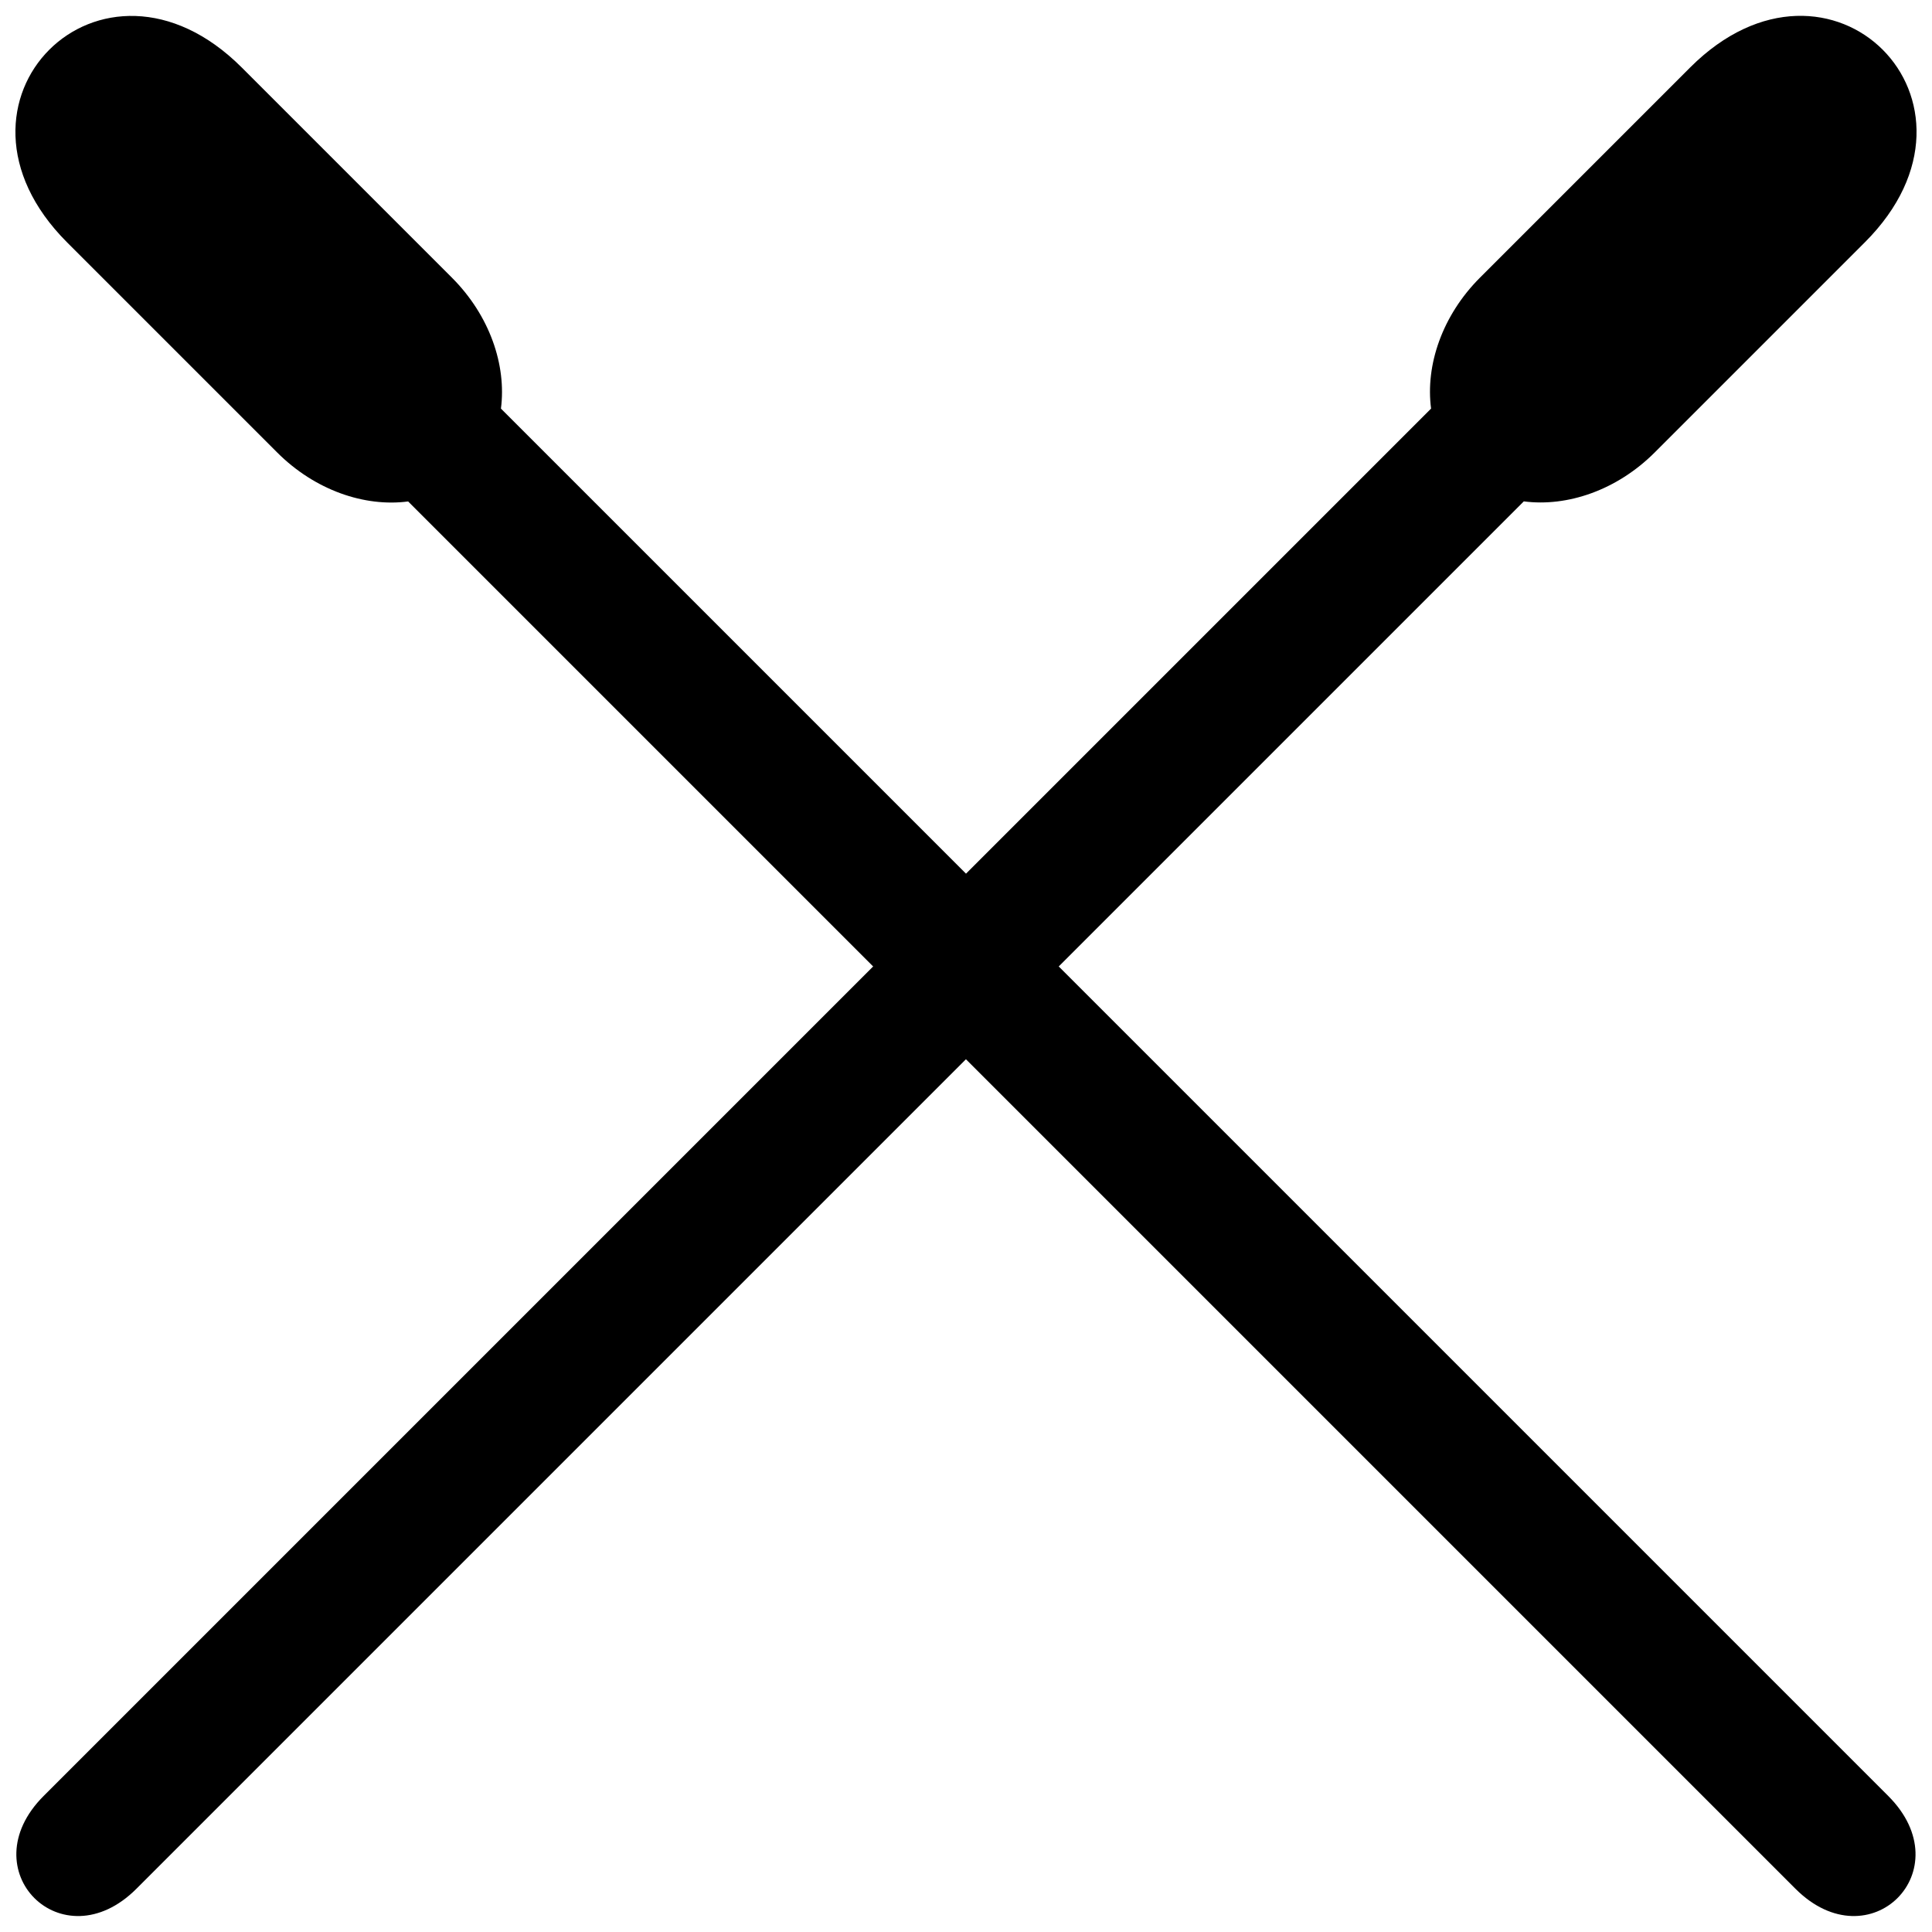 <?xml version="1.0" encoding="UTF-8"?>
<!-- Uploaded to: ICON Repo, www.svgrepo.com, Generator: ICON Repo Mixer Tools -->
<svg width="800px" height="800px" version="1.1" viewBox="144 144 512 512" xmlns="http://www.w3.org/2000/svg">
 <defs>
  <clipPath id="a">
   <path d="m148.09 148.09h503.81v503.81h-503.81z"/>
  </clipPath>
 </defs>
 <g clip-path="url(#a)">
  <path d="m276.77 252.3 123.23 123.23 123.25-123.25c-1.523-11.512 2.945-24.672 12.953-34.695l55.707-55.707c37.156-37.156 83.473 9.164 46.316 46.316l-55.707 55.707c-10.02 10.02-23.184 14.473-34.695 12.969l-123.25 123.25 219.83 219.83c19.672 19.672-4.922 44.262-24.59 24.59l-219.83-219.83-219.83 219.83c-19.672 19.672-44.262-4.922-24.59-24.59l219.83-219.83-123.23-123.23c-11.527 1.523-24.688-2.961-34.695-12.969l-55.707-55.707c-37.137-37.172 9.148-83.457 46.316-46.316l55.707 55.707c10.004 10.02 14.473 23.168 12.969 34.695z"/>
 </g>
</svg>